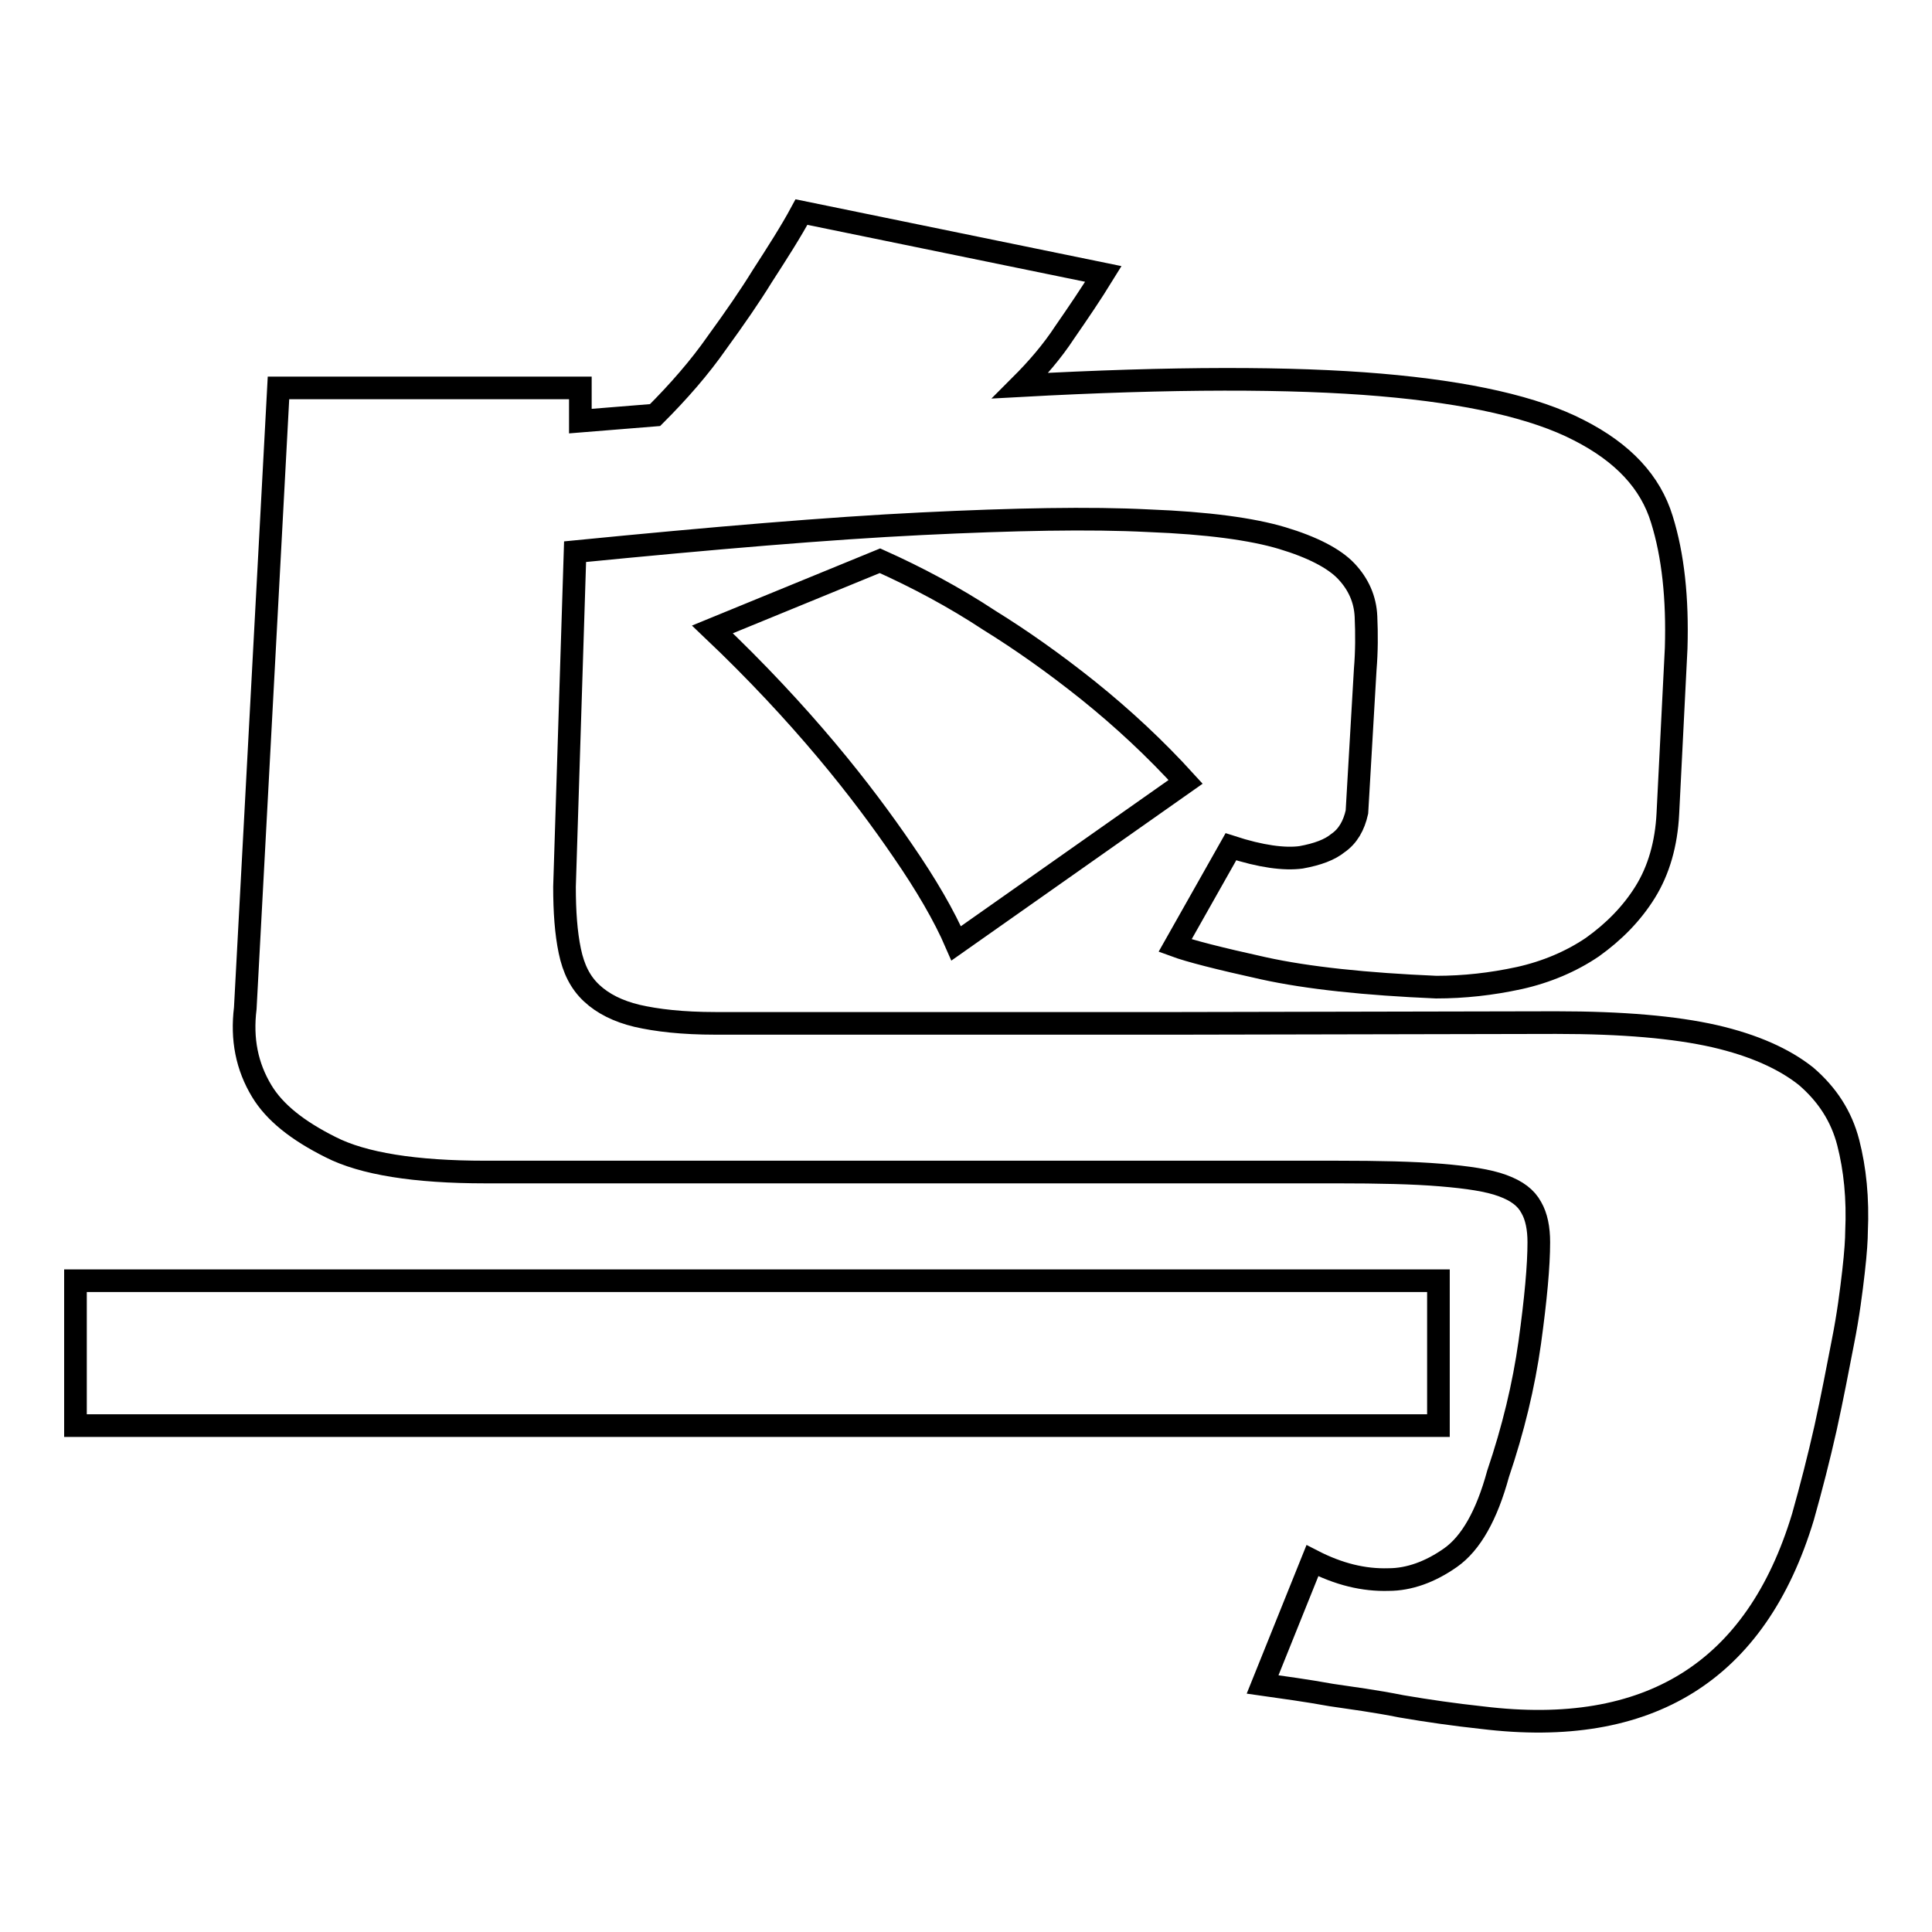 <?xml version="1.0" encoding="utf-8"?>
<!-- Svg Vector Icons : http://www.onlinewebfonts.com/icon -->
<!DOCTYPE svg PUBLIC "-//W3C//DTD SVG 1.1//EN" "http://www.w3.org/Graphics/SVG/1.1/DTD/svg11.dtd">
<svg version="1.1" xmlns="http://www.w3.org/2000/svg" xmlns:xlink="http://www.w3.org/1999/xlink" x="0px" y="0px" viewBox="0 0 256 256" enable-background="new 0 0 256 256" xml:space="preserve">
<g><g><path stroke-width="3" fill-opacity="0" stroke="#000000"  d="M206.2,135.5c8.8,0,15.7,0.6,21,1.8c5.2,1.2,9.2,3,12.1,5.3c2.8,2.4,4.7,5.3,5.6,8.8c0.9,3.5,1.3,7.4,1.1,11.8c0,0.9-0.1,2.7-0.4,5.3c-0.3,2.6-0.7,5.8-1.4,9.3c-0.7,3.6-1.4,7.3-2.3,11.4c-0.9,4-1.9,7.9-3,11.8c-6.2,20.5-20.4,29.3-42.5,26.6c-3.7-0.4-7.2-0.9-10.7-1.5c-3.5-0.7-6.6-1.1-9.3-1.5c-3.3-0.6-6.3-1-9.1-1.4l6.6-16.4c3.5,1.8,6.8,2.6,10.1,2.5c2.7,0,5.5-1,8.2-2.9c2.7-1.9,4.8-5.6,6.3-11.1c2-5.9,3.4-11.7,4.2-17.4c0.8-5.8,1.2-10.2,1.2-13.3c0-1.8-0.3-3.4-1-4.6c-0.7-1.3-1.9-2.2-3.8-2.9c-1.9-0.7-4.6-1.1-8.2-1.4c-3.6-0.3-8.2-0.4-13.8-0.4H64.3c-9.3,0-16.2-1.1-20.5-3.3c-4.4-2.2-7.4-4.6-9.1-7.4c-2-3.3-2.7-6.9-2.2-11l4.4-82.2h40v4.4l9.9-0.8c3.1-3.1,5.9-6.3,8.2-9.6c2.4-3.3,4.4-6.2,6-8.8c2-3.1,3.8-5.9,5.2-8.5l40,8.2c-1.6,2.6-3.3,5.1-5.1,7.7c-1.7,2.6-3.7,4.9-5.9,7.1c20.1-1.1,36-1.1,47.7-0.1c11.7,1,20.5,3,26.3,6c5.9,3,9.5,6.9,11,11.8c1.5,4.8,2.1,10.5,1.9,17.1l-1.1,21.9c-0.2,4-1.2,7.5-3,10.4s-4.2,5.3-7,7.3c-2.8,1.9-6.1,3.3-9.7,4.1c-3.7,0.8-7.3,1.2-11,1.2c-9.3-0.4-17-1.2-22.9-2.5c-5.9-1.3-9.8-2.3-11.7-3l7.4-13.1c4,1.3,7.1,1.7,9.3,1.4c2.2-0.4,3.8-1,4.9-1.9c1.3-0.9,2.1-2.3,2.5-4.1l1.1-18.9c0.2-2.4,0.2-4.7,0.1-7c-0.1-2.3-1-4.3-2.6-6s-4.5-3.2-8.5-4.4c-4-1.2-9.9-2-17.7-2.3c-7.8-0.4-17.8-0.2-30.1,0.4c-12.3,0.6-27.6,1.9-45.9,3.7l-1.4,44.4c0,3.3,0.2,6.1,0.7,8.5c0.5,2.4,1.4,4.2,2.9,5.6c1.5,1.4,3.5,2.4,6,3c2.6,0.6,6,1,10.4,1h61.6L206.2,135.5L206.2,135.5z M116.6,74.3c4.9,2.2,9.8,4.8,14.5,7.9c4.2,2.6,8.6,5.7,13.1,9.3c4.6,3.7,8.9,7.7,12.9,12.1L126.7,125c-1.6-3.7-4-7.8-7.1-12.3c-2.6-3.8-5.9-8.3-10.1-13.3c-4.2-5-9.2-10.4-15.1-16L116.6,74.3z M190.6,188.9H10v-19.2h180.6V188.9z"/></g></g>
</svg>